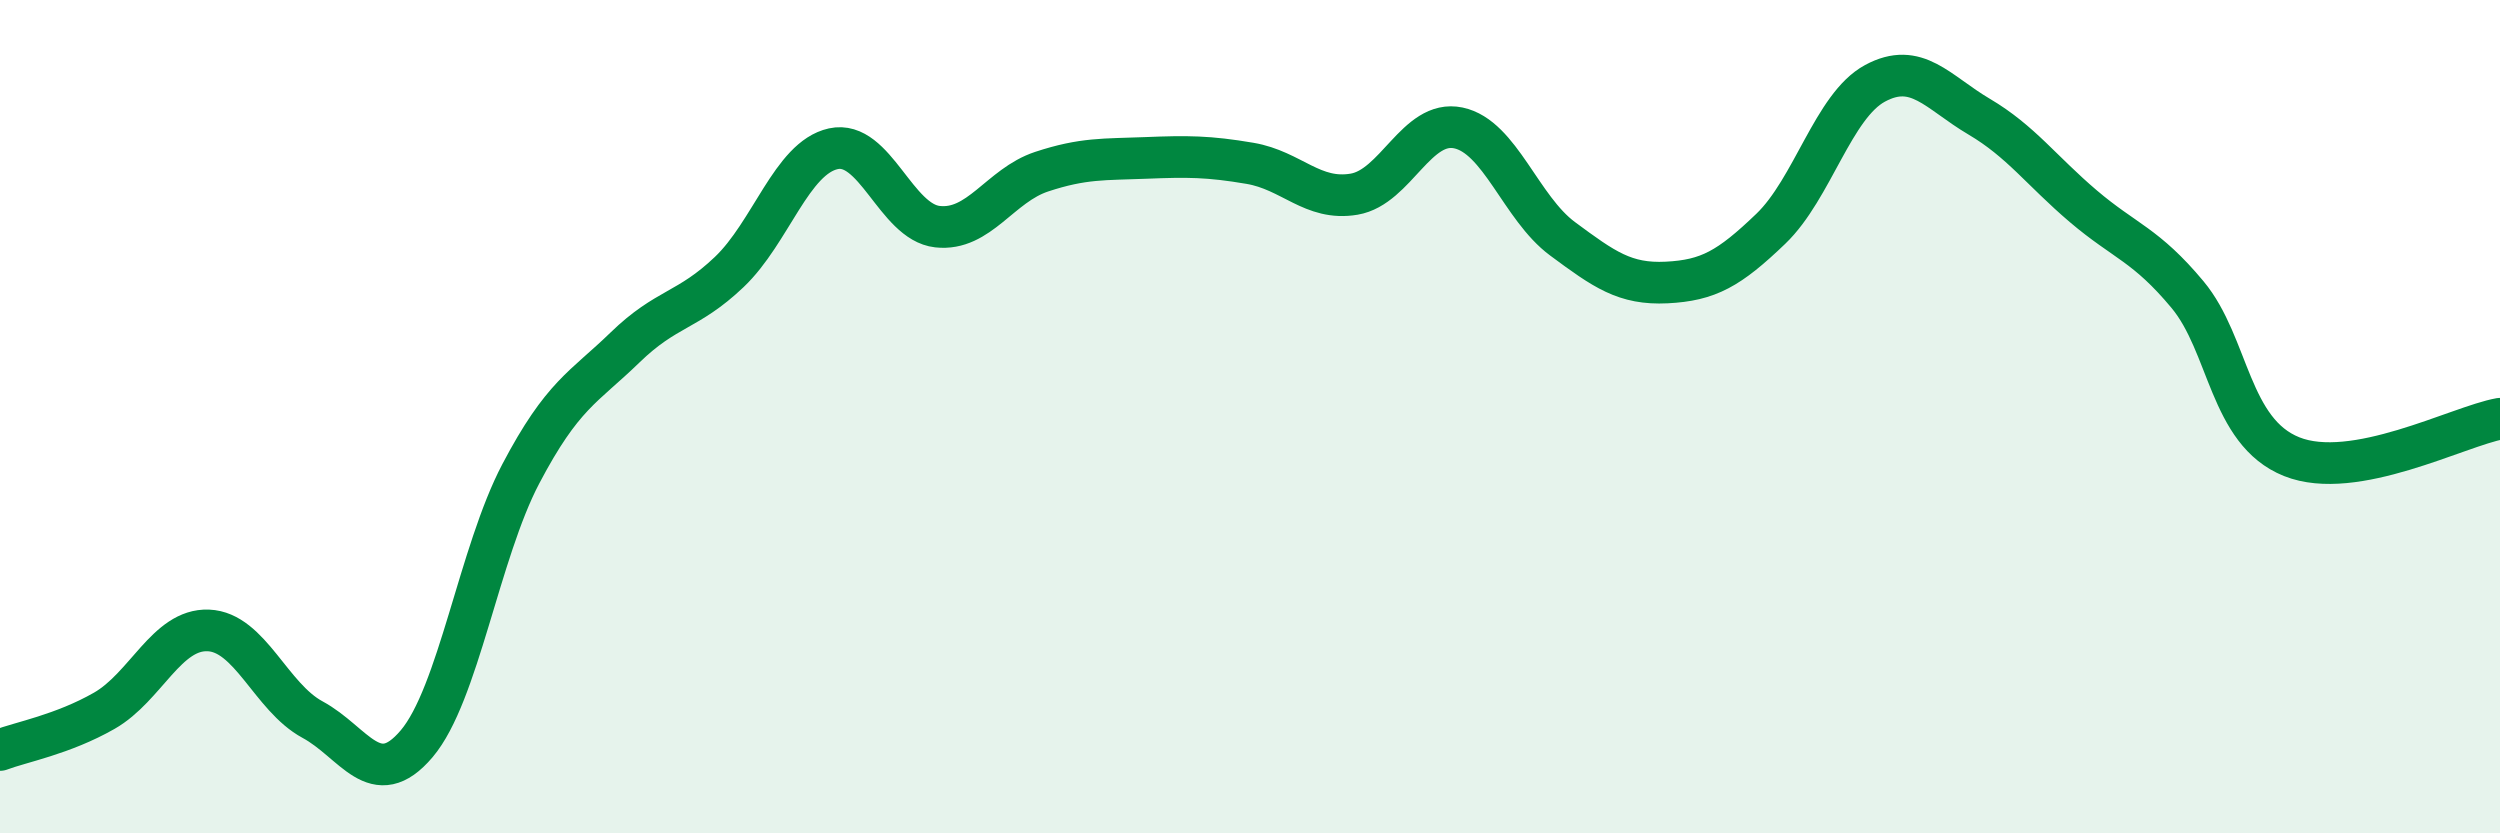 
    <svg width="60" height="20" viewBox="0 0 60 20" xmlns="http://www.w3.org/2000/svg">
      <path
        d="M 0,18 C 0.5,17.81 1.5,17.63 2.5,17.06 C 3.5,16.49 4,15.09 5,15.13 C 6,15.17 6.5,16.73 7.5,17.27 C 8.5,17.81 9,19.03 10,17.85 C 11,16.67 11.5,13.27 12.5,11.37 C 13.5,9.47 14,9.31 15,8.34 C 16,7.37 16.5,7.48 17.5,6.53 C 18.5,5.58 19,3.79 20,3.57 C 21,3.35 21.5,5.33 22.5,5.44 C 23.5,5.55 24,4.45 25,4.12 C 26,3.79 26.5,3.83 27.5,3.79 C 28.5,3.75 29,3.75 30,3.92 C 31,4.09 31.5,4.83 32.5,4.66 C 33.5,4.49 34,2.86 35,3.07 C 36,3.28 36.5,4.99 37.5,5.73 C 38.5,6.47 39,6.83 40,6.78 C 41,6.73 41.5,6.45 42.5,5.49 C 43.5,4.53 44,2.54 45,2 C 46,1.46 46.5,2.21 47.5,2.8 C 48.5,3.39 49,4.1 50,4.95 C 51,5.8 51.5,5.87 52.5,7.07 C 53.5,8.27 53.5,10.36 55,10.96 C 56.5,11.56 59,10.23 60,10.05L60 20L0 20Z"
        fill="#008740"
        opacity="0.1"
        stroke-linecap="round"
        stroke-linejoin="round"
      />
      <path
        d="M 0,18 C 0.5,17.81 1.5,17.63 2.5,17.06 C 3.5,16.49 4,15.09 5,15.13 C 6,15.17 6.5,16.73 7.5,17.27 C 8.5,17.81 9,19.03 10,17.85 C 11,16.67 11.5,13.27 12.5,11.37 C 13.5,9.47 14,9.31 15,8.34 C 16,7.37 16.5,7.48 17.5,6.53 C 18.5,5.58 19,3.79 20,3.57 C 21,3.35 21.5,5.33 22.5,5.44 C 23.5,5.55 24,4.45 25,4.12 C 26,3.79 26.5,3.83 27.5,3.79 C 28.5,3.75 29,3.75 30,3.92 C 31,4.09 31.5,4.83 32.5,4.66 C 33.5,4.49 34,2.86 35,3.07 C 36,3.28 36.5,4.99 37.5,5.73 C 38.5,6.47 39,6.83 40,6.78 C 41,6.73 41.5,6.45 42.5,5.49 C 43.5,4.53 44,2.54 45,2 C 46,1.46 46.5,2.21 47.5,2.8 C 48.5,3.39 49,4.1 50,4.95 C 51,5.8 51.5,5.87 52.5,7.07 C 53.5,8.27 53.5,10.36 55,10.96 C 56.5,11.56 59,10.23 60,10.05"
        stroke="#008740"
        stroke-width="1"
        fill="none"
        stroke-linecap="round"
        stroke-linejoin="round"
      />
    </svg>
  